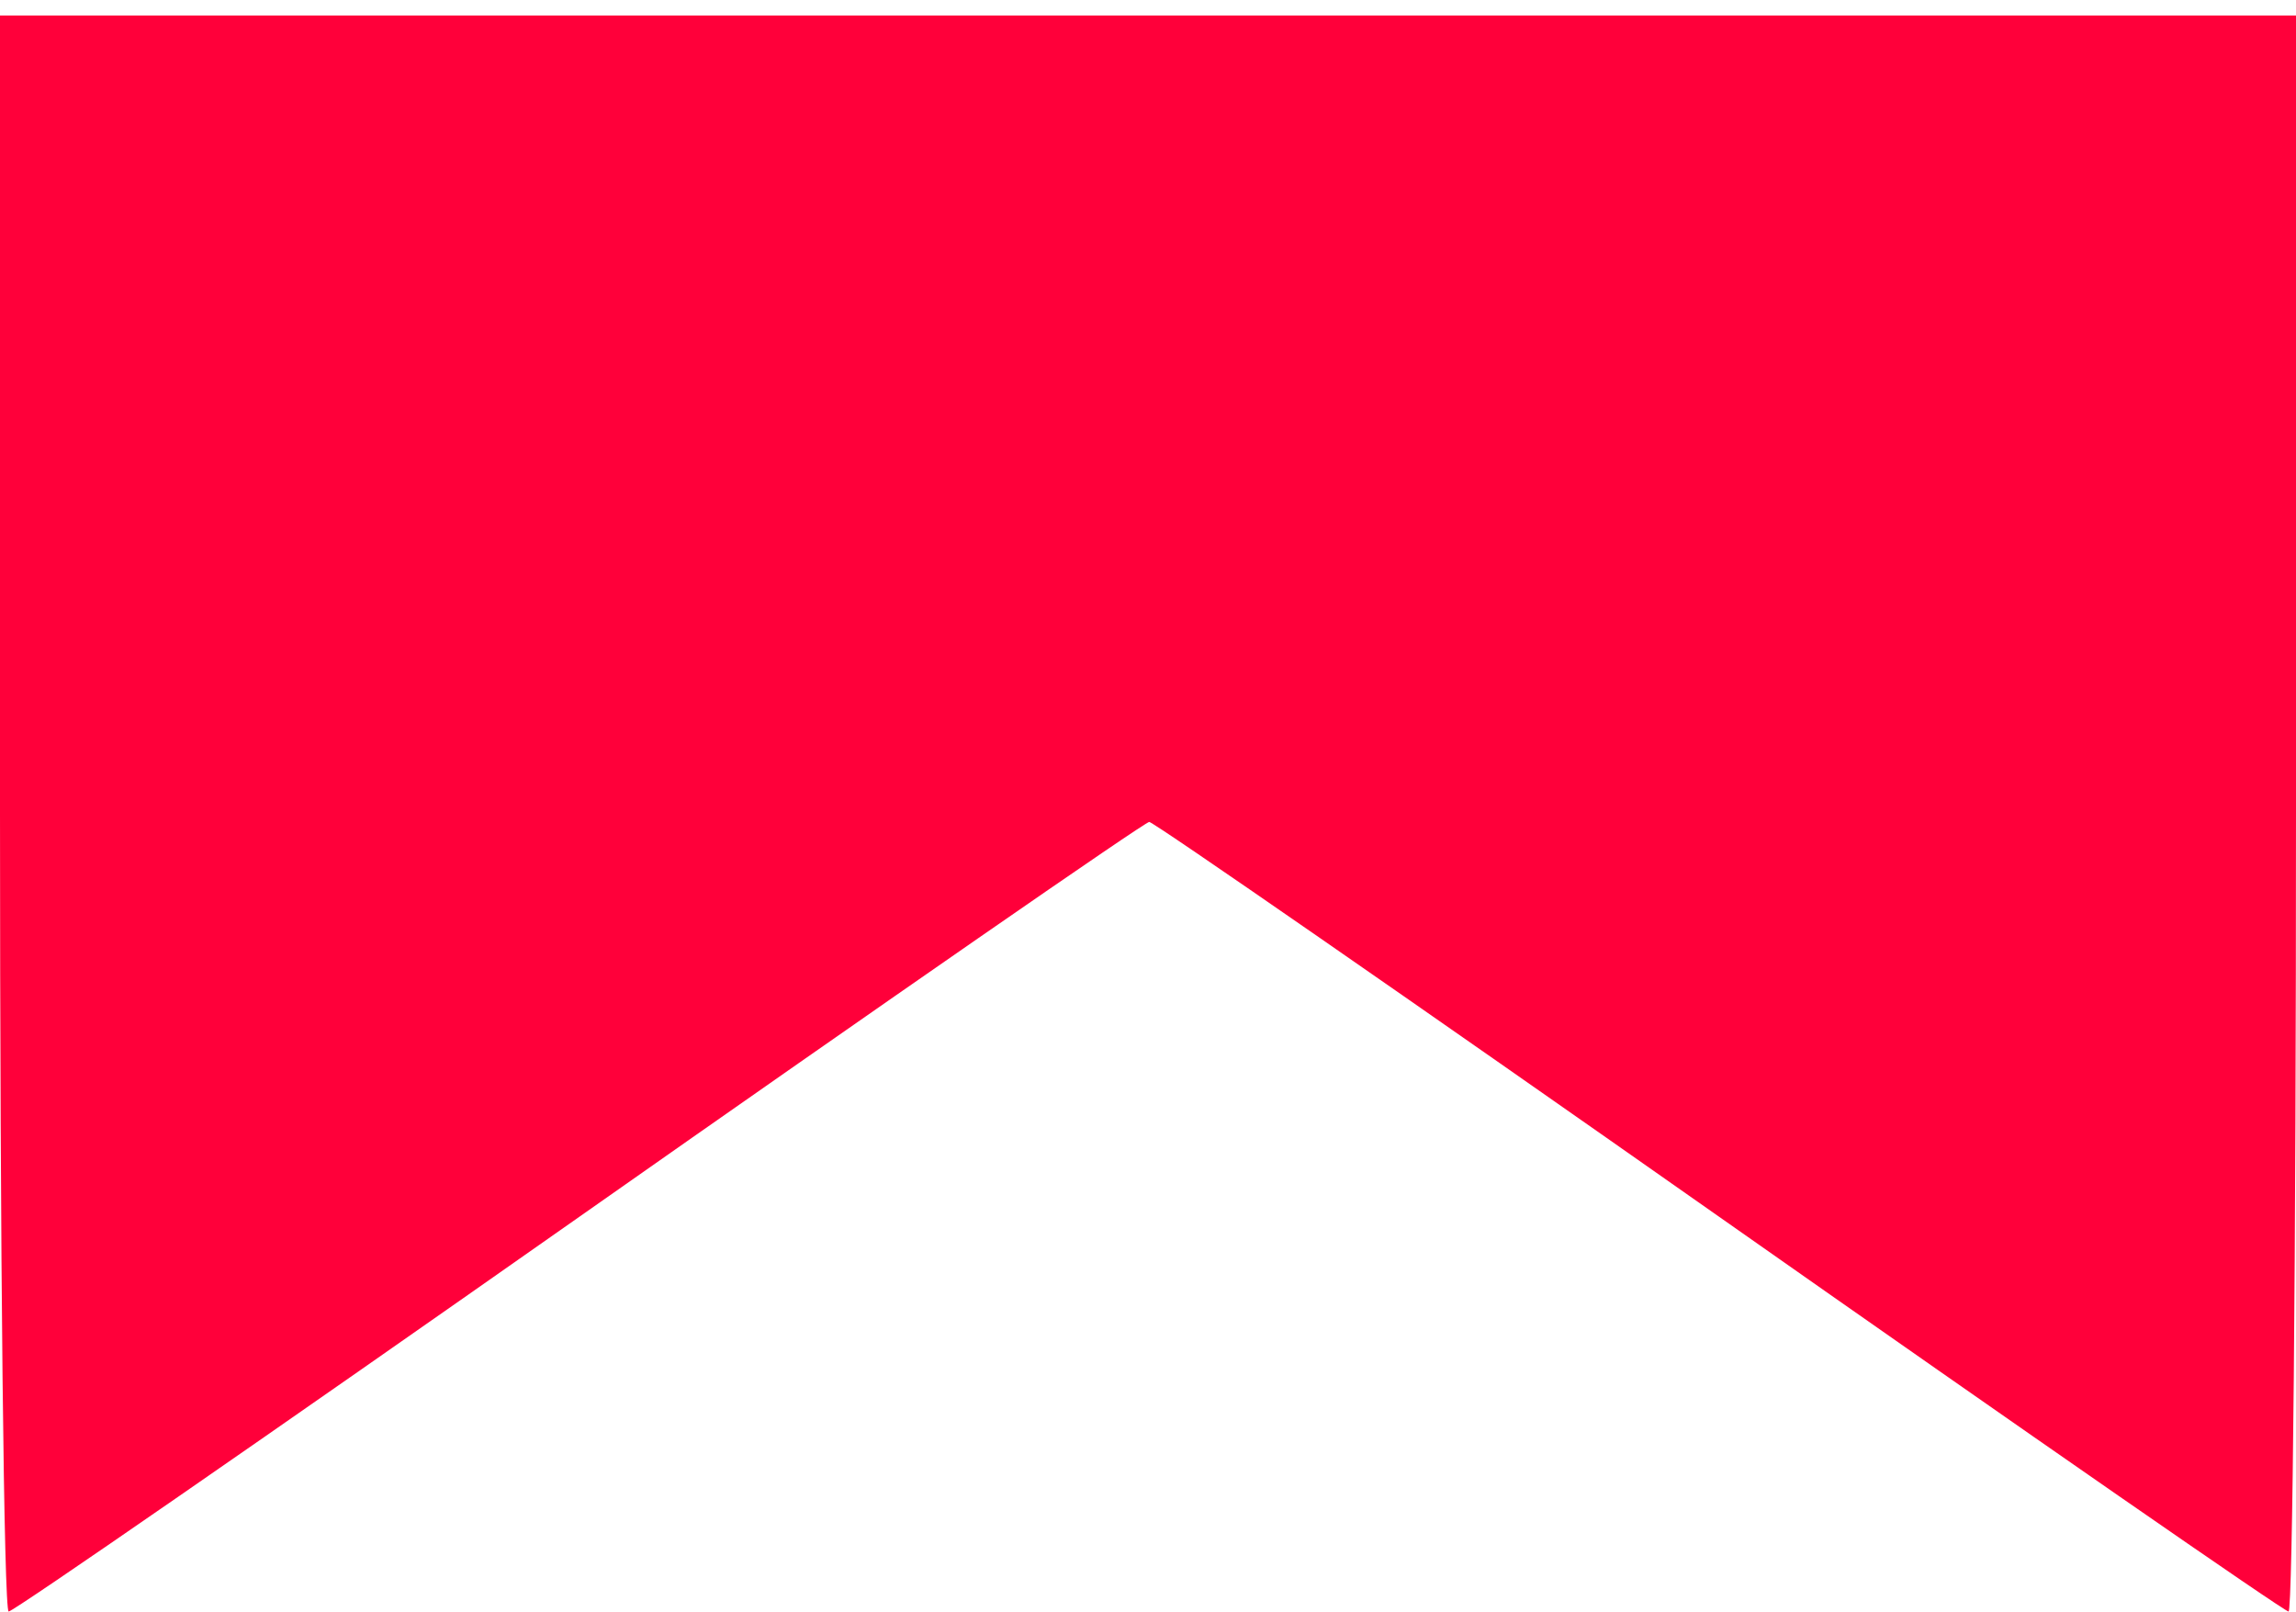 <svg width="141" height="99" viewBox="0 0 141 99" fill="none" xmlns="http://www.w3.org/2000/svg">
<path d="M0.533 98.953C0.24 98.953 0 76.903 0 49.953V0.953H70.5H141V49.953C141 76.903 140.794 98.953 140.543 98.953C140.291 98.953 124.553 88.044 105.569 74.711C86.584 61.378 70.838 50.469 70.576 50.469C70.315 50.469 54.568 61.378 35.583 74.711C16.599 88.044 0.826 98.953 0.533 98.953Z" fill="#FF003A"/>
</svg>
